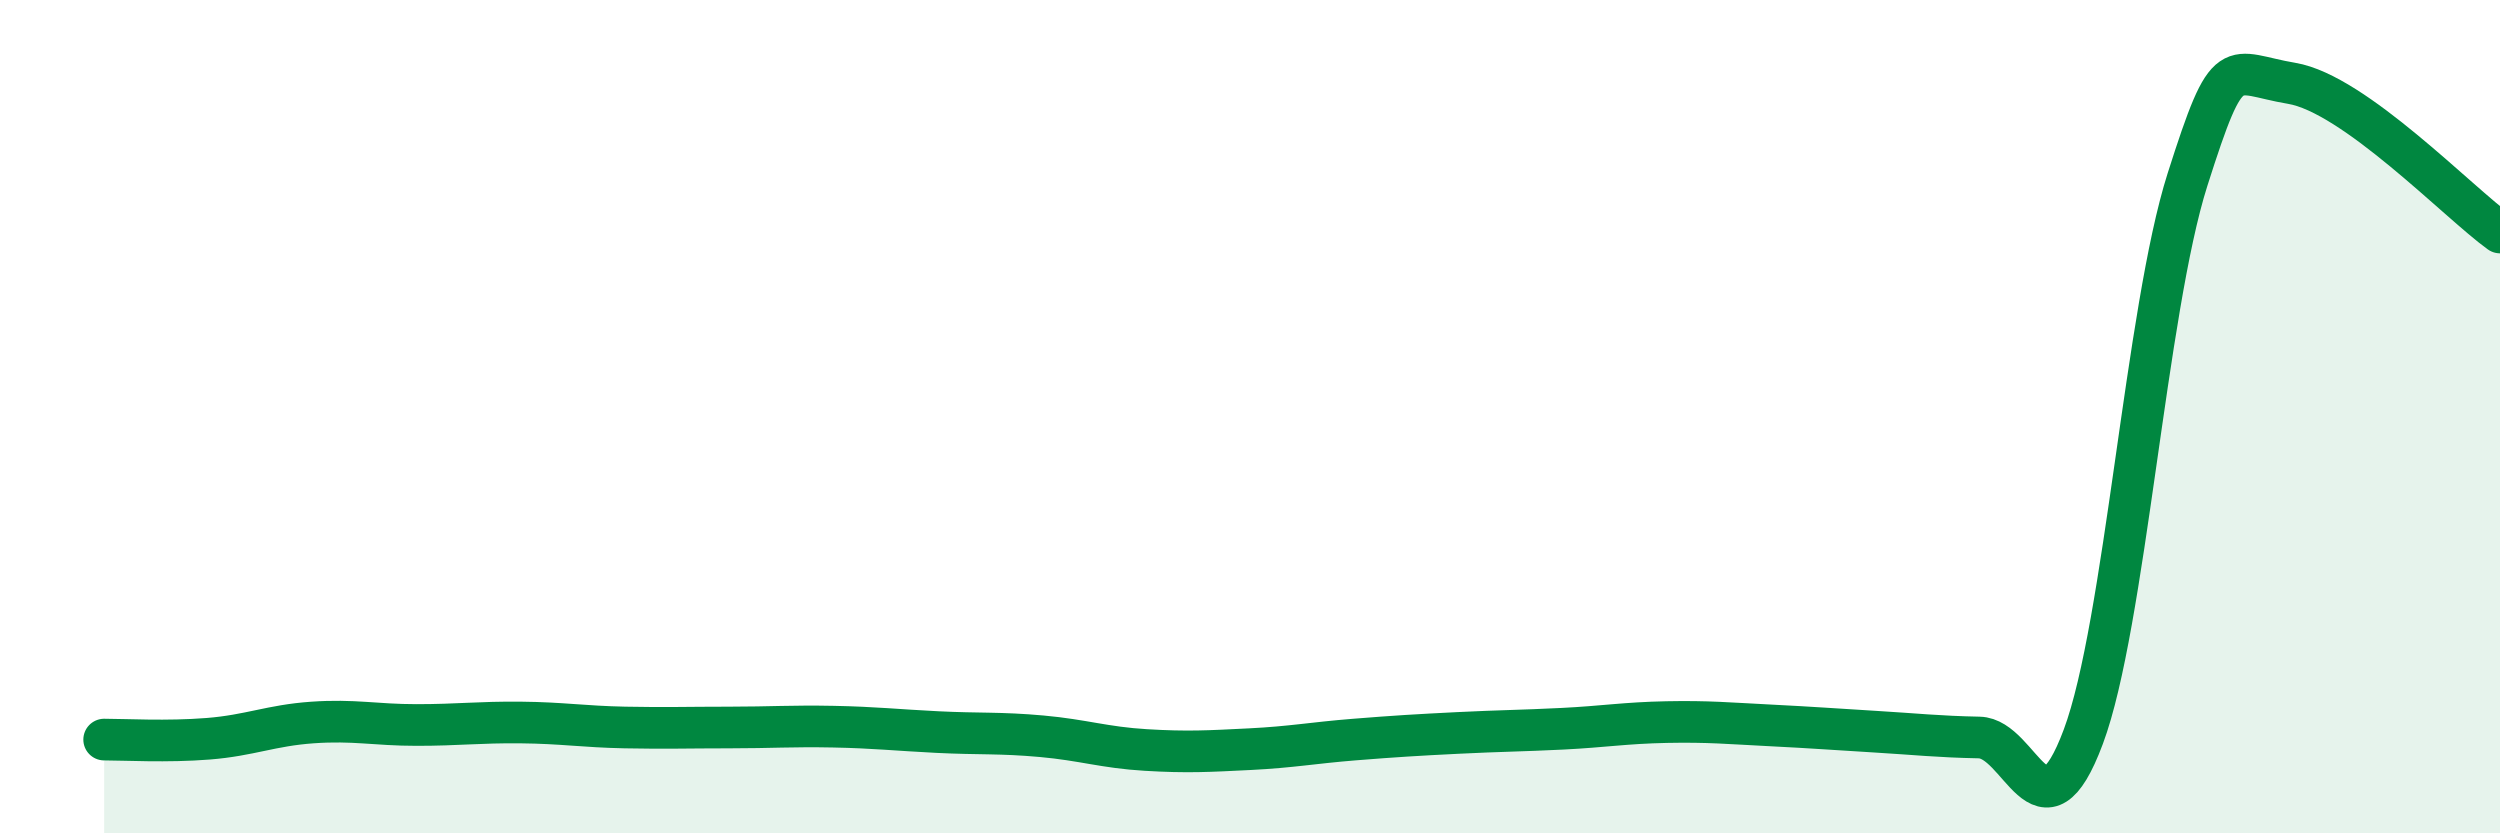 
    <svg width="60" height="20" viewBox="0 0 60 20" xmlns="http://www.w3.org/2000/svg">
      <path
        d="M 2.5,17.75 C 3,17.75 4,17.81 5,17.73 C 6,17.65 6.5,17.41 7.5,17.34 C 8.5,17.27 9,17.4 10,17.4 C 11,17.4 11.5,17.33 12.5,17.34 C 13.5,17.35 14,17.44 15,17.46 C 16,17.48 16.5,17.46 17.5,17.46 C 18.5,17.46 19,17.42 20,17.44 C 21,17.46 21.5,17.52 22.5,17.57 C 23.5,17.62 24,17.58 25,17.67 C 26,17.76 26.5,17.94 27.5,18 C 28.5,18.06 29,18.03 30,17.98 C 31,17.93 31.5,17.83 32.5,17.75 C 33.5,17.67 34,17.64 35,17.59 C 36,17.54 36.5,17.54 37.5,17.49 C 38.5,17.44 39,17.35 40,17.33 C 41,17.31 41.5,17.36 42.5,17.41 C 43.5,17.46 44,17.5 45,17.56 C 46,17.62 46.5,17.68 47.5,17.7 C 48.5,17.72 49,20.36 50,17.68 C 51,15 51.5,7.45 52.5,4.31 C 53.5,1.17 53.5,1.75 55,2 C 56.5,2.25 59,4.86 60,5.58L60 20L2.5 20Z"
        fill="#008740"
        opacity="0.1"
        stroke-linecap="round"
        stroke-linejoin="round"
      />
      <path
        d="M 2.5,17.75 C 3,17.75 4,17.81 5,17.73 C 6,17.65 6.5,17.41 7.5,17.34 C 8.5,17.27 9,17.4 10,17.4 C 11,17.4 11.5,17.33 12.5,17.34 C 13.5,17.35 14,17.44 15,17.46 C 16,17.48 16.5,17.46 17.5,17.46 C 18.5,17.46 19,17.42 20,17.44 C 21,17.46 21.5,17.52 22.5,17.57 C 23.5,17.62 24,17.58 25,17.67 C 26,17.76 26.5,17.94 27.5,18 C 28.5,18.06 29,18.03 30,17.98 C 31,17.93 31.5,17.83 32.5,17.75 C 33.5,17.67 34,17.64 35,17.59 C 36,17.54 36.5,17.54 37.5,17.49 C 38.5,17.44 39,17.35 40,17.33 C 41,17.31 41.5,17.36 42.5,17.41 C 43.5,17.46 44,17.5 45,17.56 C 46,17.62 46.5,17.68 47.5,17.7 C 48.5,17.72 49,20.36 50,17.68 C 51,15 51.5,7.45 52.5,4.31 C 53.5,1.17 53.5,1.75 55,2 C 56.5,2.25 59,4.86 60,5.58"
        stroke="#008740"
        stroke-width="1"
        fill="none"
        stroke-linecap="round"
        stroke-linejoin="round"
      />
    </svg>
  